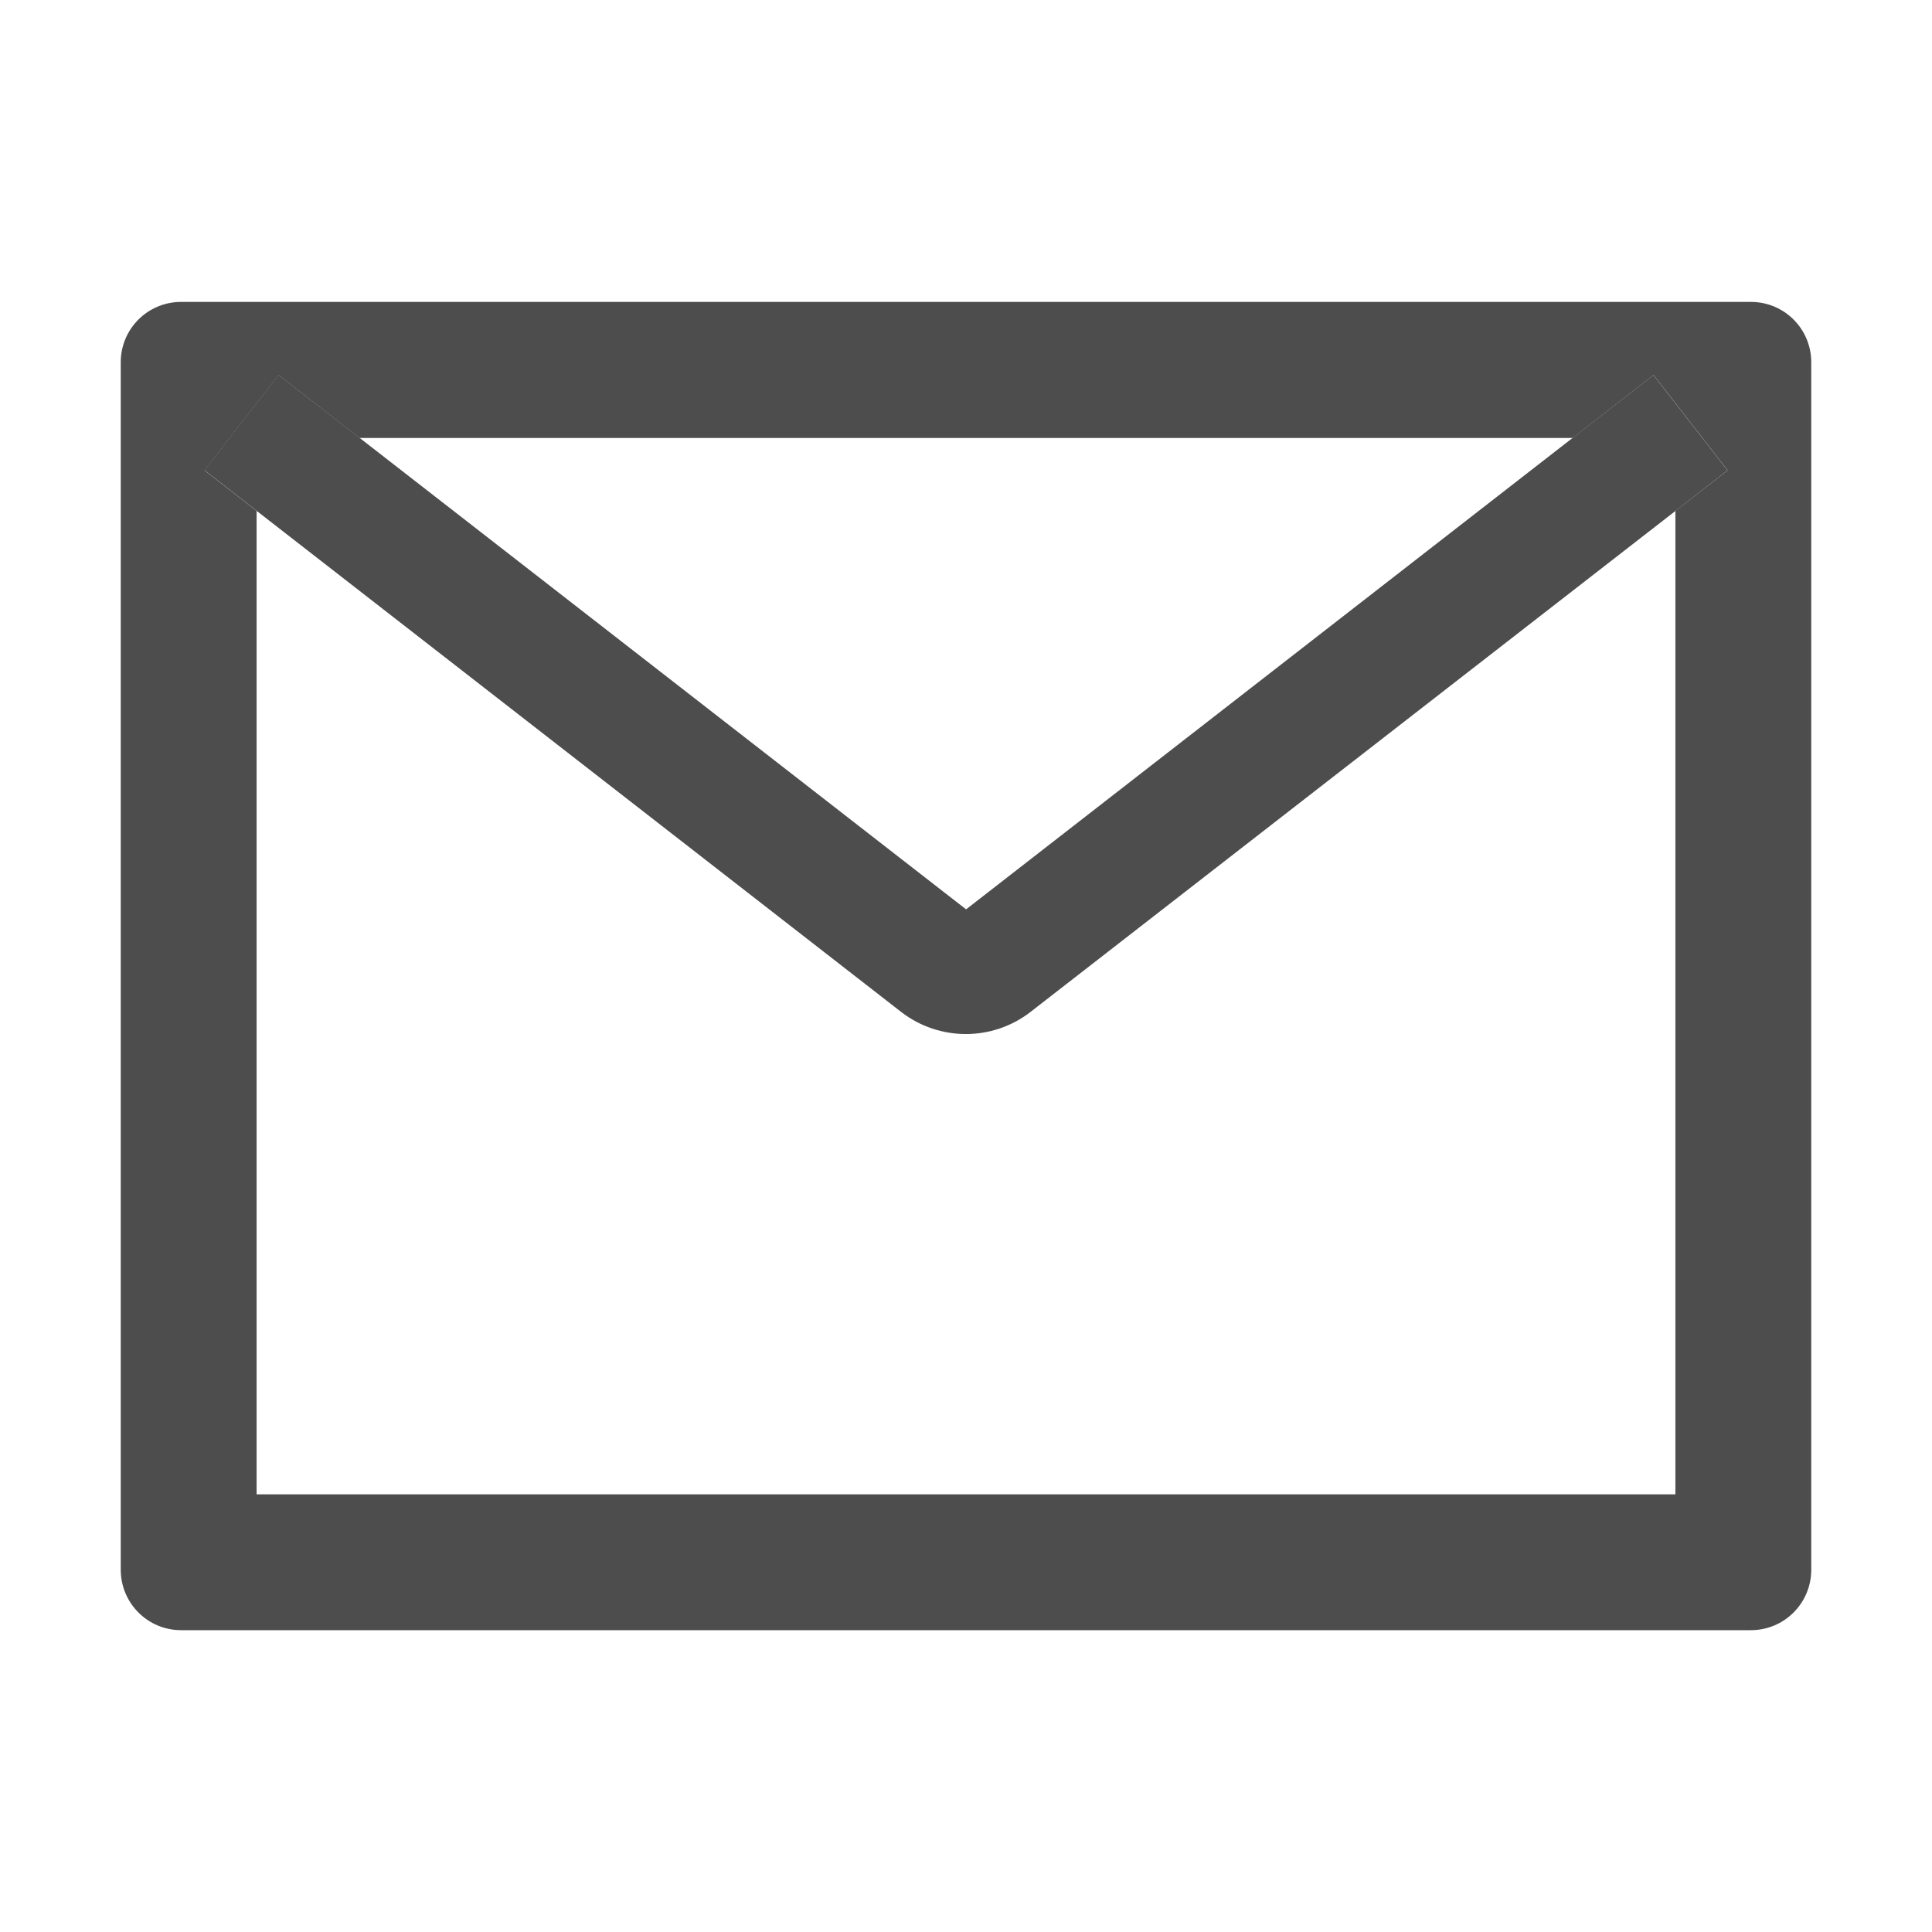 <svg width="22" height="22" viewBox="0 0 22 22" fill="none" xmlns="http://www.w3.org/2000/svg">
<path d="M19.938 3.438H2.062C1.682 3.438 1.375 3.745 1.375 4.125V17.875C1.375 18.255 1.682 18.563 2.062 18.563H19.938C20.318 18.563 20.625 18.255 20.625 17.875V4.125C20.625 3.745 20.318 3.438 19.938 3.438ZM19.078 5.818V17.016H2.922V5.818L2.329 5.356L3.173 4.271L4.093 4.987H17.909L18.829 4.271L19.673 5.356L19.078 5.818Z" fill="#4D4D4D"/>
<path d="M17.911 4.984L11.001 10.355L4.092 4.984L3.172 4.269L2.328 5.354L2.921 5.816L10.26 11.522C10.694 11.859 11.302 11.859 11.736 11.522L19.079 5.818L19.672 5.356L18.828 4.271L17.911 4.984Z" fill="#4D4D4D"/>
</svg>
